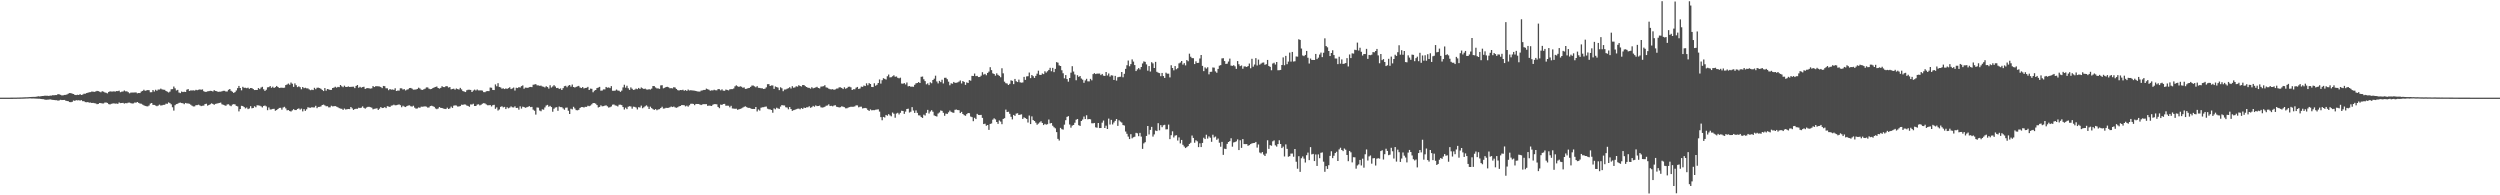 <?xml version="1.0" encoding="UTF-8"?>
<svg xmlns="http://www.w3.org/2000/svg" width="1920" height="150">
  <path d="M0 75.000h1v1.000H0zM1 75.000h1v1.000H1zM2 75.000h1v1.000H2zM3 74.999h1v1.000H3zM4 74.997h1v1.000H4zM5 74.994h1v1.000H5zM6 74.991h1v1.000H6zM7 74.988h1v1.000H7zM8 74.978h1v1.000H8zM9 74.961h1v1.000H9zM10 74.954h1v1.000H10zM11 74.944h1v1.000H11zM12 74.942h1v1.000H12zM13 74.894h1v1.000H13zM14 74.886h1v1.000H14zM15 74.865h1v1.000H15zM16 74.847h1v1.000H16zM17 74.813h1v1.000H17zM18 74.774h1v1.000H18zM19 74.722h1v1.000H19zM20 74.692h1v1.000H20zM21 74.658h1v1.000H21zM22 74.553h1v1.000H22zM23 74.491h1v1.059H23zM24 74.466h1v1.226H24zM25 74.401h1v1.208H25zM26 74.398h1v1.261H26zM27 74.327h1v1.391H27zM28 74.119h1v1.672H28zM29 73.956h1v1.896H29zM30 74.095h1v1.752H30zM31 73.858h1v2.188H31zM32 73.745h1v2.366H32zM33 73.672h1v2.517H33zM34 73.478h1v3.059H34zM35 73.522h1v3.147H35zM36 73.517h1v3.032H36zM37 73.686h1v2.799H37zM38 73.441h1v2.848H38zM39 73.427h1v3.119H39zM40 73.133h1v3.569H40zM41 73.155h1v3.664H41zM42 73.022h1v3.943H42zM43 72.986h1v3.979H43zM44 72.309h1v5.010H44zM45 72.424h1v4.670H45zM46 72.818h1v3.811H46zM47 73.258h1v3.611H47zM48 73.202h1v3.600H48zM49 72.884h1v3.842H49zM50 72.863h1v4.435H50zM51 72.513h1v5.055H51zM52 71.898h1v5.894H52zM53 71.473h1v6.939H53zM54 71.511h1v7.002H54zM55 71.951h1v6.244H55zM56 72.209h1v4.955H56zM57 72.885h1v4.571H57zM58 72.996h1v3.895H58zM59 72.732h1v4.387H59zM60 72.942h1v4.008H60zM61 72.306h1v4.937H61zM62 72.956h1v3.935H62zM63 72.639h1v5.100H63zM64 71.976h1v5.732H64zM65 72.010h1v6.413H65zM66 71.496h1v7.025H66zM67 71.215h1v7.170H67zM68 70.872h1v7.986H68zM69 70.753h1v8.010H69zM70 70.311h1v8.782H70zM71 70.377h1v8.626H71zM72 70.534h1v8.712H72zM73 70.261h1v9.135H73zM74 69.795h1v10.228H74zM75 69.971h1v9.825H75zM76 70.417h1v8.688H76zM77 70.841h1v8.343H77zM78 70.054h1v9.410H78zM79 70.383h1v9.061H79zM80 70.985h1v7.804H80zM81 71.286h1v7.400H81zM82 71.736h1v7.294H82zM83 70.583h1v9.367H83zM84 70.144h1v10.065H84zM85 70.282h1v9.447H85zM86 70.283h1v9.219H86zM87 70.143h1v9.191H87zM88 70.331h1v9.305H88zM89 69.953h1v9.560H89zM90 69.968h1v9.819H90zM91 69.643h1v9.067H91zM92 70.795h1v8.405H92zM93 70.418h1v8.675H93zM94 70.233h1v8.751H94zM95 69.457h1v10.092H95zM96 70.154h1v9.027H96zM97 70.120h1v9.187H97zM98 70.809h1v8.015H98zM99 71.700h1v7.111H99zM100 71.141h1v8.105H100zM101 71.069h1v8.423H101zM102 71.081h1v8.327H102zM103 70.993h1v7.749H103zM104 70.985h1v7.887H104zM105 71.680h1v6.634H105zM106 71.445h1v7.539H106zM107 71.471h1v8.016H107zM108 70.283h1v9.406H108zM109 69.857h1v10.453H109zM110 68.897h1v12.019H110zM111 69.744h1v11.612H111zM112 69.412h1v12.182H112zM113 69.158h1v12.572H113zM114 69.269h1v11.804H114zM115 70.867h1v8.719H115zM116 70.813h1v8.315H116zM117 69.133h1v11.413H117zM118 70.305h1v10.293H118zM119 68.937h1v12.096H119zM120 69.686h1v11.900H120zM121 68.765h1v12.344H121zM122 68.762h1v11.596H122zM123 68.026h1v13.005H123zM124 68.650h1v12.255H124zM125 68.889h1v11.654H125zM126 68.969h1v11.505H126zM127 69.886h1v9.721H127zM128 70.426h1v9.286H128zM129 71.033h1v7.613H129zM130 70.352h1v8.875H130zM131 68.535h1v11.569H131zM132 68.474h1v13.895H132zM133 66.441h1v18.483H133zM134 67.843h1v12.960H134zM135 69.457h1v10.482H135zM136 69.014h1v10.667H136zM137 71.047h1v7.969H137zM138 71.510h1v7.303H138zM139 70.306h1v8.838H139zM140 70.707h1v8.576H140zM141 70.430h1v9.583H141zM142 70.664h1v8.411H142zM143 68.855h1v10.562H143zM144 68.382h1v11.104H144zM145 69.854h1v9.858H145zM146 69.413h1v10.997H146zM147 69.458h1v11.745H147zM148 69.400h1v12.387H148zM149 69.597h1v12.093H149zM150 68.977h1v11.834H150zM151 69.273h1v11.477H151zM152 68.905h1v11.489H152zM153 68.649h1v12.292H153zM154 68.934h1v12.566H154zM155 68.647h1v12.555H155zM156 70.060h1v11.055H156zM157 70.562h1v9.375H157zM158 70.520h1v9.135H158zM159 70.155h1v10.990H159zM160 70.003h1v10.653H160zM161 69.759h1v10.305H161zM162 69.860h1v9.513H162zM163 70.255h1v9.584H163zM164 69.218h1v11.263H164zM165 69.817h1v9.969H165zM166 70.049h1v9.504H166zM167 70.542h1v8.749H167zM168 70.414h1v8.664H168zM169 70.412h1v8.404H169zM170 70.084h1v10.055H170zM171 69.747h1v10.760H171zM172 69.731h1v11.177H172zM173 70.298h1v10.945H173zM174 70.239h1v10.008H174zM175 68.947h1v11.143H175zM176 68.373h1v12.636H176zM177 69.734h1v11.813H177zM178 70.463h1v9.874H178zM179 71.371h1v8.626H179zM180 70.780h1v9.418H180zM181 69.469h1v11.863H181zM182 67.678h1v14.035H182zM183 65.992h1v19.556H183zM184 67.596h1v16.168H184zM185 69.374h1v11.894H185zM186 66.682h1v14.773H186zM187 67.446h1v14.773H187zM188 67.363h1v15.877H188zM189 67.730h1v14.836H189zM190 67.342h1v16.481H190zM191 68.209h1v15.095H191zM192 67.599h1v13.963H192zM193 67.676h1v15.512H193zM194 68.414h1v14.553H194zM195 69.173h1v12.440H195zM196 69.052h1v13.353H196zM197 69.134h1v11.724H197zM198 67.638h1v13.303H198zM199 68.450h1v12.697H199zM200 67.237h1v14.430H200zM201 66.640h1v15.888H201zM202 68.544h1v12.789H202zM203 69.853h1v11.207H203zM204 68.936h1v12.767H204zM205 67.072h1v17.545H205zM206 66.912h1v15.613H206zM207 66.089h1v18.027H207zM208 67.430h1v16.598H208zM209 66.577h1v17.089H209zM210 67.596h1v15.963H210zM211 66.915h1v18.106H211zM212 65.984h1v18.522H212zM213 66.834h1v16.897H213zM214 67.595h1v15.272H214zM215 67.377h1v15.434H215zM216 67.347h1v16.880H216zM217 67.479h1v15.048H217zM218 67.315h1v14.698H218zM219 65.331h1v17.931H219zM220 64.852h1v19.896H220zM221 64.178h1v20.372H221zM222 65.086h1v20.229H222zM223 63.382h1v22.255H223zM224 64.290h1v20.481H224zM225 66.699h1v17.191H225zM226 64.072h1v20.476H226zM227 65.451h1v19.057H227zM228 66.937h1v16.723H228zM229 66.316h1v16.913H229zM230 66.947h1v17.243H230zM231 68.579h1v14.804H231zM232 66.818h1v18.748H232zM233 67.756h1v16.050H233zM234 67.400h1v17.737H234zM235 67.829h1v16.129H235zM236 67.913h1v14.486H236zM237 68.670h1v14.025H237zM238 69.289h1v13.516H238zM239 68.849h1v13.470H239zM240 69.185h1v13.362H240zM241 67.416h1v15.087H241zM242 68.530h1v12.745H242zM243 67.405h1v15.689H243zM244 67.317h1v14.797H244zM245 67.616h1v14.441H245zM246 68.179h1v13.545H246zM247 69.092h1v11.533H247zM248 69.949h1v10.383H248zM249 67.646h1v13.300H249zM250 69.625h1v11.969H250zM251 68.333h1v13.239H251zM252 68.671h1v13.800H252zM253 69.079h1v13.336H253zM254 68.995h1v12.223H254zM255 67.587h1v14.128H255zM256 67.264h1v14.281H256zM257 66.633h1v14.816H257zM258 67.321h1v14.625H258zM259 66.720h1v15.652H259zM260 66.922h1v16.128H260zM261 65.290h1v18.137H261zM262 66.272h1v17.300H262zM263 66.981h1v17.461H263zM264 65.783h1v17.593H264zM265 66.726h1v17.392H265zM266 66.832h1v17.095H266zM267 66.330h1v17.370H267zM268 66.774h1v17.020H268zM269 66.699h1v15.476H269zM270 66.630h1v16.608H270zM271 66.579h1v17.873H271zM272 67.670h1v16.116H272zM273 66.008h1v17.477H273zM274 65.296h1v18.244H274zM275 67.356h1v15.388H275zM276 66.639h1v16.332H276zM277 67.332h1v15.362H277zM278 66.869h1v14.827H278zM279 66.623h1v16.223H279zM280 68.309h1v15.155H280zM281 67.804h1v14.788H281zM282 67.620h1v14.468H282zM283 67.839h1v14.162H283zM284 68.054h1v14.267H284zM285 67.819h1v14.859H285zM286 66.103h1v17.873H286zM287 66.876h1v16.706H287zM288 66.272h1v17.142H288zM289 66.187h1v16.984H289zM290 66.312h1v18.106H290zM291 66.425h1v17.034H291zM292 66.861h1v15.368H292zM293 67.677h1v15.329H293zM294 65.984h1v16.839H294zM295 66.189h1v16.088H295zM296 67.790h1v15.264H296zM297 67.823h1v13.743H297zM298 69.270h1v12.569H298zM299 68.369h1v13.793H299zM300 68.875h1v12.289H300zM301 68.715h1v12.229H301zM302 69.040h1v11.326H302zM303 67.773h1v13.142H303zM304 69.902h1v10.913H304zM305 69.521h1v10.947H305zM306 69.592h1v10.567H306zM307 67.805h1v13.006H307zM308 67.840h1v14.556H308zM309 68.769h1v12.446H309zM310 68.461h1v13.433H310zM311 69.464h1v12.738H311zM312 68.850h1v12.595H312zM313 68.546h1v12.484H313zM314 67.637h1v13.279H314zM315 67.528h1v14.101H315zM316 68.096h1v13.768H316zM317 68.890h1v12.337H317zM318 68.837h1v13.840H318zM319 68.714h1v14.737H319zM320 68.289h1v14.995H320zM321 67.339h1v15.205H321zM322 67.963h1v14.851H322zM323 68.845h1v13.073H323zM324 69.047h1v12.915H324zM325 68.571h1v13.249H325zM326 68.110h1v13.566H326zM327 67.102h1v14.799H327zM328 67.107h1v15.517H328zM329 68.092h1v14.441H329zM330 68.480h1v12.999H330zM331 68.277h1v12.907H331zM332 67.586h1v14.000H332zM333 67.134h1v14.949H333zM334 66.746h1v16.550H334zM335 66.426h1v17.422H335zM336 67.606h1v15.763H336zM337 68.021h1v14.230H337zM338 67.507h1v15.341H338zM339 66.182h1v16.749H339zM340 66.846h1v16.542H340zM341 66.900h1v16.726H341zM342 66.150h1v17.604H342zM343 66.241h1v16.445H343zM344 67.232h1v16.485H344zM345 66.867h1v16.370H345zM346 68.595h1v13.285H346zM347 68.315h1v14.560H347zM348 68.084h1v13.061H348zM349 68.866h1v12.025H349zM350 67.954h1v13.085H350zM351 68.397h1v13.431H351zM352 68.769h1v12.975H352zM353 67.479h1v13.995H353zM354 68.635h1v11.730H354zM355 69.929h1v10.586H355zM356 70.316h1v9.856H356zM357 70.721h1v9.577H357zM358 69.337h1v11.735H358zM359 68.913h1v12.468H359zM360 68.906h1v13.109H360zM361 69.070h1v11.134H361zM362 70.650h1v9.619H362zM363 69.521h1v10.127H363zM364 68.818h1v12.581H364zM365 69.465h1v11.966H365zM366 68.692h1v11.655H366zM367 69.448h1v10.615H367zM368 69.438h1v11.522H368zM369 69.379h1v11.054H369zM370 69.563h1v10.117H370zM371 70.758h1v8.450H371zM372 70.810h1v8.639H372zM373 70.075h1v10.130H373zM374 69.914h1v10.939H374zM375 69.981h1v10.864H375zM376 67.214h1v13.488H376zM377 67.388h1v14.365H377zM378 69.076h1v11.736H378zM379 69.182h1v11.288H379zM380 64.842h1v18.738H380zM381 66.265h1v16.219H381zM382 63.876h1v21.012H382zM383 66.740h1v17.319H383zM384 67.146h1v14.952H384zM385 68.097h1v13.530H385zM386 67.831h1v14.673H386zM387 68.391h1v13.685H387zM388 67.911h1v15.840H388zM389 68.254h1v14.139H389zM390 67.704h1v15.483H390zM391 66.996h1v15.628H391zM392 68.412h1v13.319H392zM393 67.893h1v14.563H393zM394 67.200h1v15.327H394zM395 69.506h1v12.142H395zM396 67.403h1v15.524H396zM397 67.659h1v15.128H397zM398 66.909h1v17.315H398zM399 67.207h1v14.463H399zM400 66.152h1v17.267H400zM401 65.607h1v16.326H401zM402 68.160h1v14.083H402zM403 67.303h1v15.498H403zM404 67.369h1v15.041H404zM405 67.494h1v14.572H405zM406 66.906h1v14.593H406zM407 66.751h1v15.551H407zM408 66.893h1v15.172H408zM409 65.065h1v19.163H409zM410 64.875h1v20.173H410zM411 64.603h1v23.418H411zM412 65.514h1v17.018H412zM413 65.573h1v17.116H413zM414 65.912h1v18.951H414zM415 65.746h1v19.695H415zM416 66.388h1v17.601H416zM417 66.616h1v17.614H417zM418 67.197h1v15.350H418zM419 66.189h1v14.855H419zM420 66.872h1v13.653H420zM421 68.027h1v13.955H421zM422 65.471h1v15.844H422zM423 67.239h1v14.986H423zM424 66.416h1v19.403H424zM425 65.406h1v18.084H425zM426 66.417h1v16.177H426zM427 67.610h1v14.709H427zM428 67.504h1v17.584H428zM429 68.299h1v13.499H429zM430 67.879h1v14.414H430zM431 69.125h1v13.194H431zM432 67.701h1v15.589H432zM433 66.200h1v18.088H433zM434 65.901h1v16.847H434zM435 67.039h1v15.547H435zM436 65.812h1v19.232H436zM437 65.287h1v22.251H437zM438 66.507h1v17.023H438zM439 64.921h1v19.121H439zM440 66.795h1v15.215H440zM441 67.199h1v16.077H441zM442 66.735h1v17.859H442zM443 66.309h1v18.409H443zM444 65.934h1v18.373H444zM445 67.160h1v15.734H445zM446 67.627h1v14.614H446zM447 66.866h1v15.368H447zM448 67.961h1v14.645H448zM449 67.524h1v14.513H449zM450 67.427h1v14.624H450zM451 66.723h1v14.492H451zM452 69.141h1v12.444H452zM453 68.038h1v12.987H453zM454 68.207h1v11.938H454zM455 70.857h1v8.292H455zM456 69.614h1v9.548H456zM457 69.137h1v10.501H457zM458 67.626h1v13.081H458zM459 67.215h1v15.323H459zM460 66.733h1v15.398H460zM461 69.609h1v11.265H461zM462 69.504h1v12.151H462zM463 68.659h1v12.857H463zM464 68.663h1v12.494H464zM465 66.741h1v14.165H465zM466 67.404h1v14.270H466zM467 67.115h1v15.543H467zM468 67.661h1v14.670H468zM469 66.165h1v15.621H469zM470 69.700h1v10.676H470zM471 69.753h1v10.483H471zM472 69.602h1v11.343H472zM473 68.772h1v12.411H473zM474 69.549h1v12.201H474zM475 69.664h1v10.785H475zM476 70.551h1v9.850H476zM477 69.571h1v11.160H477zM478 67.128h1v15.117H478zM479 65.072h1v19.030H479zM480 67.342h1v15.328H480zM481 65.865h1v17.924H481zM482 67.767h1v14.213H482zM483 69.043h1v12.497H483zM484 67.135h1v14.652H484zM485 68.163h1v15.291H485zM486 69.072h1v12.855H486zM487 68.804h1v13.274H487zM488 68.040h1v14.555H488zM489 68.511h1v15.543H489zM490 67.553h1v14.769H490zM491 68.299h1v14.268H491zM492 67.173h1v13.946H492zM493 67.769h1v15.391H493zM494 68.375h1v14.052H494zM495 68.039h1v13.558H495zM496 68.713h1v12.206H496zM497 68.834h1v13.046H497zM498 68.491h1v15.234H498zM499 68.778h1v13.144H499zM500 68.065h1v14.976H500zM501 66.044h1v17.817H501zM502 66.173h1v18.232H502zM503 67.178h1v16.586H503zM504 67.883h1v16.793H504zM505 67.901h1v16.168H505zM506 68.251h1v15.601H506zM507 65.564h1v17.372H507zM508 65.456h1v16.508H508zM509 67.862h1v15.526H509zM510 67.427h1v15.888H510zM511 66.809h1v15.978H511zM512 66.638h1v16.246H512zM513 67.036h1v15.742H513zM514 67.778h1v14.611H514zM515 67.690h1v14.123H515zM516 67.886h1v14.347H516zM517 66.922h1v14.888H517zM518 67.213h1v15.284H518zM519 68.306h1v14.498H519zM520 69.239h1v13.122H520zM521 69.515h1v12.200H521zM522 69.137h1v12.246H522zM523 69.219h1v11.514H523zM524 68.902h1v11.769H524zM525 69.661h1v11.190H525zM526 69.147h1v12.570H526zM527 69.823h1v11.311H527zM528 68.777h1v13.119H528zM529 69.491h1v11.335H529zM530 69.249h1v10.480H530zM531 69.404h1v10.195H531zM532 69.540h1v10.257H532zM533 69.636h1v11.180H533zM534 69.880h1v9.941H534zM535 70.217h1v9.653H535zM536 70.282h1v9.574H536zM537 70.363h1v9.923H537zM538 69.598h1v11.069H538zM539 69.446h1v10.723H539zM540 69.093h1v10.866H540zM541 69.053h1v10.948H541zM542 68.052h1v11.933H542zM543 68.484h1v12.812H543zM544 68.904h1v12.215H544zM545 69.686h1v11.492H545zM546 69.364h1v12.031H546zM547 69.435h1v10.976H547zM548 68.900h1v11.074H548zM549 69.333h1v10.617H549zM550 69.371h1v10.775H550zM551 68.400h1v13.748H551zM552 68.506h1v14.574H552zM553 69.382h1v10.971H553zM554 68.612h1v11.967H554zM555 69.609h1v10.255H555zM556 69.714h1v10.063H556zM557 68.779h1v12.440H557zM558 69.056h1v12.074H558zM559 69.421h1v11.773H559zM560 68.627h1v13.785H560zM561 68.429h1v12.805H561zM562 68.432h1v14.850H562zM563 67.953h1v15.468H563zM564 66.286h1v17.261H564zM565 65.540h1v17.900H565zM566 66.275h1v18.064H566zM567 66.743h1v17.225H567zM568 66.265h1v17.371H568zM569 66.619h1v16.615H569zM570 67.366h1v15.283H570zM571 67.101h1v14.914H571zM572 68.300h1v13.377H572zM573 68.129h1v14.128H573zM574 67.704h1v15.135H574zM575 67.552h1v15.293H575zM576 66.721h1v16.477H576zM577 65.694h1v18.010H577zM578 65.675h1v18.003H578zM579 66.324h1v17.412H579zM580 67.002h1v15.150H580zM581 66.141h1v19.460H581zM582 67.427h1v16.622H582zM583 67.551h1v17.375H583zM584 67.811h1v14.950H584zM585 67.847h1v14.524H585zM586 68.332h1v14.002H586zM587 68.108h1v13.867H587zM588 67.052h1v14.755H588zM589 64.674h1v18.779H589zM590 64.614h1v19.313H590zM591 66.027h1v17.985H591zM592 65.598h1v18.890H592zM593 65.612h1v20.954H593zM594 68.256h1v14.970H594zM595 66.389h1v17.578H595zM596 66.884h1v15.830H596zM597 67.300h1v15.984H597zM598 69.227h1v14.383H598zM599 67.034h1v14.823H599zM600 67.770h1v12.911H600zM601 70.052h1v10.870H601zM602 68.776h1v12.243H602zM603 68.729h1v13.676H603zM604 68.159h1v14.402H604zM605 67.736h1v16.223H605zM606 66.977h1v15.183H606zM607 67.978h1v15.749H607zM608 66.181h1v18.954H608zM609 67.380h1v17.233H609zM610 67.105h1v17.236H610zM611 66.244h1v17.613H611zM612 66.536h1v16.984H612zM613 65.414h1v17.996H613zM614 66.073h1v17.879H614zM615 66.451h1v16.548H615zM616 65.257h1v18.402H616zM617 65.343h1v17.310H617zM618 66.201h1v16.724H618zM619 66.833h1v15.599H619zM620 67.402h1v14.978H620zM621 67.459h1v14.168H621zM622 68.114h1v14.699H622zM623 66.984h1v15.366H623zM624 67.861h1v13.448H624zM625 67.490h1v14.505H625zM626 67.102h1v13.853H626zM627 66.646h1v14.878H627zM628 67.567h1v13.819H628zM629 67.867h1v13.244H629zM630 66.526h1v15.907H630zM631 66.404h1v16.249H631zM632 66.203h1v16.215H632zM633 65.437h1v16.611H633zM634 67.103h1v14.118H634zM635 67.360h1v13.627H635zM636 68.105h1v12.004H636zM637 68.520h1v12.919H637zM638 68.674h1v12.589H638zM639 68.474h1v13.200H639zM640 68.975h1v12.078H640zM641 68.683h1v12.112H641zM642 68.042h1v13.950H642zM643 67.933h1v14.286H643zM644 67.062h1v15.458H644zM645 67.062h1v15.281H645zM646 67.575h1v14.029H646zM647 68.391h1v13.587H647zM648 67.039h1v15.298H648zM649 68.134h1v15.077H649zM650 67.618h1v15.535H650zM651 66.651h1v15.917H651zM652 66.538h1v15.718H652zM653 67.070h1v14.919H653zM654 69.135h1v12.872H654zM655 68.486h1v13.499H655zM656 68.538h1v13.192H656zM657 67.339h1v13.579H657zM658 66.744h1v14.223H658zM659 68.319h1v14.087H659zM660 67.923h1v14.027H660zM661 66.528h1v15.415H661zM662 66.736h1v16.548H662zM663 65.688h1v17.338H663zM664 66.101h1v16.808H664zM665 63.999h1v19.194H665zM666 65.491h1v18.959H666zM667 63.849h1v21.340H667zM668 64.498h1v19.534H668zM669 66.745h1v17.976H669zM670 66.855h1v17.719H670zM671 63.925h1v20.728H671zM672 65.832h1v18.424H672zM673 65.102h1v19.033H673zM674 63.765h1v20.197H674zM675 61.042h1v24.653H675zM676 64.219h1v25.753H676zM677 61.570h1v30.808H677zM678 60.071h1v29.751H678zM679 60.583h1v29.702H679zM680 61.064h1v27.210H680zM681 58.584h1v30.287H681zM682 57.238h1v30.420H682zM683 59.454h1v29.156H683zM684 59.287h1v30.063H684zM685 58.555h1v27.871H685zM686 57.794h1v29.547H686zM687 58.948h1v31.459H687zM688 58.701h1v28.484H688zM689 59.753h1v26.860H689zM690 60.164h1v27.733H690zM691 59.658h1v26.972H691zM692 64.173h1v20.849H692zM693 64.301h1v20.958H693zM694 63.804h1v23.667H694zM695 64.863h1v20.854H695zM696 63.355h1v20.366H696zM697 66.282h1v17.173H697zM698 66.029h1v20.393H698zM699 66.621h1v19.171H699zM700 66.532h1v15.744H700zM701 66.656h1v18.232H701zM702 65.132h1v21.617H702zM703 63.977h1v20.802H703zM704 63.727h1v22.938H704zM705 63.035h1v25.515H705zM706 63.754h1v24.945H706zM707 58.995h1v30.903H707zM708 58.803h1v31.789H708zM709 60.861h1v27.193H709zM710 62.301h1v26.422H710zM711 64.769h1v21.894H711zM712 63.978h1v20.381H712zM713 65.359h1v21.823H713zM714 63.234h1v22.415H714zM715 63.971h1v20.654H715zM716 61.430h1v24.387H716zM717 60.396h1v28.293H717zM718 58.089h1v31.051H718zM719 62.551h1v26.937H719zM720 64.073h1v23.122H720zM721 62.095h1v24.280H721zM722 63.055h1v21.766H722zM723 61.224h1v23.918H723zM724 64.087h1v22.529H724zM725 59.767h1v29.183H725zM726 59.709h1v27.550H726zM727 60.849h1v26.657H727zM728 62.698h1v23.550H728zM729 65.468h1v19.448H729zM730 64.010h1v21.884H730zM731 64.318h1v22.091H731zM732 62.919h1v23.700H732zM733 63.633h1v20.690H733zM734 63.553h1v20.571H734zM735 63.270h1v21.262H735zM736 62.663h1v21.965H736zM737 61.785h1v25.062H737zM738 64.077h1v21.842H738zM739 62.267h1v25.298H739zM740 62.928h1v25.534H740zM741 65.194h1v23.749H741zM742 63.285h1v24.359H742zM743 63.754h1v23.025H743zM744 61.533h1v25.419H744zM745 61.944h1v27.532H745zM746 58.262h1v31.675H746zM747 58.369h1v34.733H747zM748 56.485h1v33.975H748zM749 58.445h1v33.012H749zM750 58.270h1v29.176H750zM751 59.190h1v29.099H751zM752 59.066h1v29.299H752zM753 58.094h1v30.141H753zM754 55.473h1v35.042H754zM755 57.287h1v38.009H755zM756 56.735h1v38.264H756zM757 57.794h1v38.752H757zM758 56.000h1v40.025H758zM759 54.992h1v44.737H759zM760 51.632h1v43.526H760zM761 53.861h1v40.965H761zM762 56.344h1v35.585H762zM763 56.819h1v34.071H763zM764 58.119h1v33.584H764zM765 56.309h1v37.364H765zM766 57.488h1v37.644H766zM767 58.250h1v34.250H767zM768 59.345h1v34.065H768zM769 52.424h1v42.967H769zM770 56.325h1v34.997H770zM771 62.727h1v28.041H771zM772 63.895h1v20.261H772zM773 64.148h1v21.879H773zM774 65.292h1v20.499H774zM775 64.380h1v23.040H775zM776 61.704h1v28.022H776zM777 62.123h1v29.582H777zM778 64.637h1v23.623H778zM779 60.606h1v28.360H779zM780 62.411h1v24.837H780zM781 63.050h1v23.922H781zM782 61.158h1v27.163H782zM783 63.212h1v24.859H783zM784 63.488h1v24.321H784zM785 63.351h1v27.965H785zM786 59.017h1v31.142H786zM787 61.324h1v29.404H787zM788 58.694h1v32.645H788zM789 58.543h1v35.549H789zM790 55.705h1v33.024H790zM791 60.004h1v35.286H791zM792 57.598h1v31.785H792zM793 58.510h1v33.687H793zM794 59.841h1v33.089H794zM795 58.265h1v35.945H795zM796 56.585h1v39.201H796zM797 54.267h1v40.656H797zM798 57.427h1v36.594H798zM799 57.581h1v35.571H799zM800 56.404h1v38.035H800zM801 56.909h1v39.126H801zM802 54.731h1v40.406H802zM803 55.746h1v39.982H803zM804 54.721h1v40.675H804zM805 53.726h1v38.068H805zM806 52.087h1v42.725H806zM807 54.757h1v39.694H807zM808 52.141h1v44.426H808zM809 55.391h1v42.328H809zM810 52.875h1v45.677H810zM811 47.739h1v53.743H811zM812 48.138h1v58.498H812zM813 50.237h1v57.680H813zM814 50.674h1v47.521H814zM815 53.978h1v45.272H815zM816 56.277h1v43.245H816zM817 60.141h1v35.609H817zM818 57.648h1v34.653H818zM819 60.736h1v29.022H819zM820 62.715h1v26.465H820zM821 59.918h1v35.710H821zM822 55.811h1v42.234H822zM823 50.859h1v45.601H823zM824 54.942h1v41.034H824zM825 57.175h1v37.095H825zM826 61.635h1v30.314H826zM827 57.750h1v33.657H827zM828 59.058h1v37.100H828zM829 58.361h1v38.336H829zM830 60.309h1v32.605H830zM831 61.178h1v30.629H831zM832 63.591h1v25.925H832zM833 61.748h1v29.674H833zM834 60.536h1v28.000H834zM835 62.446h1v29.179H835zM836 62.496h1v28.904H836zM837 60.580h1v31.044H837zM838 61.720h1v32.954H838zM839 56.957h1v37.738H839zM840 56.186h1v38.230H840zM841 56.883h1v40.899H841zM842 56.511h1v41.605H842zM843 56.548h1v37.940H843zM844 56.459h1v41.900H844zM845 57.696h1v40.630H845zM846 56.780h1v37.449H846zM847 58.112h1v34.437H847zM848 58.336h1v39.982H848zM849 55.305h1v41.188H849zM850 57.967h1v41.130H850zM851 56.408h1v34.657H851zM852 58.825h1v36.812H852zM853 57.818h1v34.240H853zM854 58.030h1v37.585H854zM855 61.375h1v32.751H855zM856 58.261h1v34.568H856zM857 61.914h1v29.481H857zM858 59.347h1v37.340H858zM859 59.045h1v33.351H859zM860 58.926h1v34.485H860zM861 55.289h1v38.791H861zM862 59.327h1v36.708H862zM863 56.681h1v39.742H863zM864 52.868h1v48.143H864zM865 50.124h1v52.646H865zM866 46.477h1v58.412H866zM867 50.910h1v55.874H867zM868 49.242h1v53.812H868zM869 45.632h1v60.615H869zM870 47.297h1v58.129H870zM871 49.947h1v55.045H871zM872 54.583h1v47.434H872zM873 53.286h1v49.127H873zM874 52.256h1v52.358H874zM875 53.372h1v48.654H875zM876 51.462h1v53.458H876zM877 48.740h1v65.569H877zM878 47.169h1v62.945H878zM879 47.512h1v61.698H879zM880 49.451h1v54.953H880zM881 54.270h1v42.521H881zM882 50.748h1v52.519H882zM883 54.926h1v44.820H883zM884 47.745h1v49.681H884zM885 48.704h1v56.186H885zM886 52.218h1v51.003H886zM887 47.530h1v52.727H887zM888 55.164h1v45.488H888zM889 55.784h1v38.811H889zM890 56.164h1v43.952H890zM891 58.537h1v37.560H891zM892 55.994h1v41.679H892zM893 58.394h1v37.797H893zM894 59.846h1v35.975H894zM895 55.824h1v43.550H895zM896 56.565h1v42.723H896zM897 56.571h1v39.122H897zM898 59.433h1v47.416H898zM899 50.103h1v53.750H899zM900 52.226h1v48.623H900zM901 53.991h1v51.571H901zM902 50.729h1v53.395H902zM903 53.217h1v50.617H903zM904 52.399h1v55.529H904zM905 48.695h1v56.844H905zM906 48.012h1v62.128H906zM907 46.854h1v60.638H907zM908 49.621h1v61.565H908zM909 48.476h1v64.081H909zM910 50.248h1v63.447H910zM911 46.119h1v66.859H911zM912 47.043h1v65.158H912zM913 41.196h1v69.350H913zM914 43.586h1v66.054H914zM915 44.656h1v59.430H915zM916 44.698h1v61.216H916zM917 49.194h1v60.426H917zM918 47.123h1v60.623H918zM919 48.378h1v60.152H919zM920 48.209h1v64.766H920zM921 44.911h1v65.160H921zM922 42.251h1v70.672H922zM923 50.589h1v59.167H923zM924 54.625h1v51.164H924zM925 51.752h1v55.042H925zM926 52.701h1v50.770H926zM927 51.680h1v54.789H927zM928 57.110h1v47.634H928zM929 55.176h1v50.601H929zM930 55.081h1v53.801H930zM931 51.813h1v51.663H931zM932 51.972h1v53.616H932zM933 54.832h1v50.021H933zM934 55.881h1v51.511H934zM935 52.935h1v53.433H935zM936 50.455h1v59.174H936zM937 50.015h1v62.696H937zM938 44.830h1v64.108H938zM939 44.702h1v74.259H939zM940 46.881h1v67.291H940zM941 49.077h1v65.384H941zM942 48.892h1v61.591H942zM943 47.256h1v61.806H943zM944 44.990h1v63.397H944zM945 50.359h1v55.841H945zM946 50.574h1v62.044H946zM947 50.093h1v59.324H947zM948 50.949h1v58.183H948zM949 52.873h1v55.671H949zM950 46.878h1v60.184H950zM951 49.357h1v65.889H951zM952 50.776h1v56.971H952zM953 50.263h1v63.290H953zM954 52.781h1v54.037H954zM955 51.007h1v59.642H955zM956 51.026h1v59.649H956zM957 51.474h1v59.174H957zM958 50.748h1v61.218H958zM959 48.819h1v62.658H959zM960 52.423h1v58.246H960zM961 45.142h1v64.978H961zM962 51.214h1v58.647H962zM963 49.580h1v60.185H963zM964 44.645h1v64.335H964zM965 50.276h1v63.079H965zM966 45.768h1v65.188H966zM967 49.651h1v67.485H967zM968 48.871h1v68.938H968zM969 48.148h1v68.652H969zM970 47.964h1v70.776H970zM971 49.788h1v70.027H971zM972 49.284h1v68.615H972zM973 46.039h1v61.665H973zM974 50.627h1v63.722H974zM975 51.376h1v60.078H975zM976 53.940h1v57.965H976zM977 48.817h1v59.752H977zM978 48.199h1v59.648H978zM979 49.559h1v62.054H979zM980 47.595h1v64.998H980zM981 53.978h1v56.664H981zM982 53.935h1v53.804H982zM983 53.728h1v56.873H983zM984 49.943h1v63.769H984zM985 44.089h1v68.516H985zM986 50.109h1v70.047H986zM987 42.926h1v67.977H987zM988 49.282h1v65.047H988zM989 47.306h1v73.077H989zM990 40.375h1v79.513H990zM991 47.313h1v70.629H991zM992 39.894h1v78.042H992zM993 47.276h1v73.086H993zM994 47.040h1v67.396H994zM995 43.371h1v80.833H995zM996 43.506h1v86.085H996zM997 30.170h1v89.790H997zM998 30.680h1v101.333H998zM999 37.265h1v84.269H999zM1000 42.589h1v77.582H1000zM1001 43.117h1v78.715H1001zM1002 42.164h1v82.655H1002zM1003 39.107h1v80.104H1003zM1004 44.356h1v72.822H1004zM1005 48.789h1v74.186H1005zM1006 44.968h1v68.050H1006zM1007 46.025h1v72.550H1007zM1008 46.030h1v72.163H1008zM1009 46.063h1v77.622H1009zM1010 41.432h1v77.186H1010zM1011 45.439h1v82.013H1011zM1012 44.291h1v74.266H1012zM1013 41.897h1v79.605H1013zM1014 40.375h1v76.996H1014zM1015 43.873h1v73.174H1015zM1016 40.516h1v83.624H1016zM1017 29.453h1v102.480H1017zM1018 35.386h1v92.228H1018zM1019 36.356h1v93.406H1019zM1020 39.146h1v87.711H1020zM1021 43.041h1v76.645H1021zM1022 40.704h1v75.476H1022zM1023 38.582h1v82.886H1023zM1024 42.288h1v77.291H1024zM1025 44.901h1v72.640H1025zM1026 44.971h1v71.549H1026zM1027 49.229h1v74.400H1027zM1028 43.593h1v71.128H1028zM1029 48.915h1v64.537H1029zM1030 45.614h1v69.599H1030zM1031 49.088h1v66.983H1031zM1032 48.856h1v65.196H1032zM1033 48.414h1v66.575H1033zM1034 44.622h1v74.422H1034zM1035 51.057h1v72.749H1035zM1036 41.843h1v74.065H1036zM1037 44.610h1v72.404H1037zM1038 40.980h1v83.728H1038zM1039 41.148h1v79.577H1039zM1040 38.190h1v82.623H1040zM1041 38.500h1v91.044H1041zM1042 32.717h1v94.370H1042zM1043 38.807h1v87.441H1043zM1044 36.635h1v86.215H1044zM1045 39.794h1v87.299H1045zM1046 42.649h1v79.228H1046zM1047 41.452h1v87.297H1047zM1048 41.543h1v76.910H1048zM1049 37.553h1v77.211H1049zM1050 45.185h1v78.085H1050zM1051 42.167h1v77.971H1051zM1052 42.412h1v76.995H1052zM1053 41.980h1v83.741H1053zM1054 40.005h1v81.589H1054zM1055 40.184h1v81.204H1055zM1056 39.186h1v87.955H1056zM1057 37.563h1v84.318H1057zM1058 42.563h1v78.947H1058zM1059 48.586h1v73.261H1059zM1060 41.468h1v74.551H1060zM1061 46.205h1v69.206H1061zM1062 45.353h1v77.164H1062zM1063 47.622h1v70.818H1063zM1064 50.730h1v63.508H1064zM1065 50.102h1v65.817H1065zM1066 45.179h1v73.995H1066zM1067 50.537h1v68.230H1067zM1068 43.492h1v70.030H1068zM1069 48.704h1v67.479H1069zM1070 45.325h1v76.436H1070zM1071 42.022h1v70.929H1071zM1072 42.981h1v81.130H1072zM1073 40.090h1v74.873H1073zM1074 34.744h1v82.139H1074zM1075 41.988h1v82.354H1075zM1076 38.567h1v83.183H1076zM1077 42.060h1v75.029H1077zM1078 39.189h1v80.354H1078zM1079 47.650h1v73.340H1079zM1080 47.863h1v76.877H1080zM1081 42.508h1v74.697H1081zM1082 44.232h1v70.900H1082zM1083 45.949h1v70.769H1083zM1084 41.913h1v77.507H1084zM1085 42.160h1v80.089H1085zM1086 47.024h1v76.231H1086zM1087 44.631h1v77.872H1087zM1088 43.507h1v85.077H1088zM1089 47.006h1v70.524H1089zM1090 40.528h1v74.671H1090zM1091 48.239h1v68.826H1091zM1092 42.609h1v64.707H1092zM1093 46.599h1v76.022H1093zM1094 42.464h1v76.080H1094zM1095 46.632h1v67.447H1095zM1096 41.640h1v81.284H1096zM1097 45.318h1v78.801H1097zM1098 40.897h1v74.306H1098zM1099 47.579h1v70.016H1099zM1100 43.209h1v79.782H1100zM1101 42.790h1v75.207H1101zM1102 34.589h1v88.900H1102zM1103 40.208h1v86.507H1103zM1104 39.891h1v86.018H1104zM1105 37.316h1v85.336H1105zM1106 42.905h1v78.431H1106zM1107 47.248h1v74.786H1107zM1108 45.347h1v74.883H1108zM1109 35.681h1v82.638H1109zM1110 42.285h1v77.304H1110zM1111 41.701h1v77.609H1111zM1112 42.545h1v81.655H1112zM1113 45.107h1v67.891H1113zM1114 47.454h1v68.782H1114zM1115 48.193h1v72.041H1115zM1116 48.171h1v68.124H1116zM1117 49.205h1v69.207H1117zM1118 43.678h1v71.112H1118zM1119 44.836h1v67.192H1119zM1120 48.492h1v72.589H1120zM1121 40.854h1v74.769H1121zM1122 38.783h1v74.882H1122zM1123 41.842h1v75.177H1123zM1124 40.461h1v80.052H1124zM1125 39.094h1v78.732H1125zM1126 42.940h1v76.917H1126zM1127 42.971h1v82.943H1127zM1128 41.851h1v86.365H1128zM1129 39.555h1v88.714H1129zM1130 29.196h1v91.642H1130zM1131 42.266h1v85.874H1131zM1132 42.509h1v75.534H1132zM1133 36.684h1v79.688H1133zM1134 43.161h1v77.537H1134zM1135 43.767h1v73.121H1135zM1136 39.893h1v81.814H1136zM1137 46.249h1v79.001H1137zM1138 37.374h1v88.807H1138zM1139 42.075h1v80.668H1139zM1140 39.438h1v80.482H1140zM1141 42.566h1v78.562H1141zM1142 46.283h1v83.031H1142zM1143 42.764h1v73.610H1143zM1144 40.542h1v79.758H1144zM1145 38.390h1v81.489H1145zM1146 42.383h1v80.977H1146zM1147 40.756h1v81.084H1147zM1148 41.525h1v87.007H1148zM1149 42.930h1v76.926H1149zM1150 41.789h1v81.479H1150zM1151 41.865h1v87.811H1151zM1152 43.560h1v75.788H1152zM1153 41.331h1v76.591H1153zM1154 45.334h1v72.748H1154zM1155 48.438h1v64.045H1155zM1156 17.006h1v117.961H1156zM1157 38.398h1v89.483H1157zM1158 47.240h1v75.480H1158zM1159 41.867h1v75.366H1159zM1160 44.042h1v77.005H1160zM1161 41.836h1v80.651H1161zM1162 39.894h1v81.895H1162zM1163 41.863h1v85.237H1163zM1164 39.045h1v84.380H1164zM1165 42.755h1v80.511H1165zM1166 47.828h1v70.943H1166zM1167 40.402h1v78.600H1167zM1168 14.781h1v104.526H1168zM1169 32.349h1v97.888H1169zM1170 36.268h1v84.933H1170zM1171 36.672h1v93.341H1171zM1172 38.182h1v90.668H1172zM1173 35.288h1v81.492H1173zM1174 44.426h1v77.107H1174zM1175 35.495h1v77.046H1175zM1176 45.466h1v69.447H1176zM1177 49.099h1v74.204H1177zM1178 45.987h1v72.449H1178zM1179 44.509h1v70.694H1179zM1180 45.732h1v79.080H1180zM1181 18.136h1v113.284H1181zM1182 44.830h1v84.562H1182zM1183 38.907h1v80.310H1183zM1184 35.208h1v82.186H1184zM1185 39.038h1v78.079H1185zM1186 37.593h1v77.959H1186zM1187 47.335h1v76.037H1187zM1188 45.305h1v79.457H1188zM1189 36.930h1v79.289H1189zM1190 44.110h1v75.129H1190zM1191 46.355h1v74.844H1191zM1192 37.953h1v77.480H1192zM1193 45.963h1v84.423H1193zM1194 42.134h1v76.408H1194zM1195 42.619h1v82.876H1195zM1196 41.318h1v82.039H1196zM1197 36.918h1v85.729H1197zM1198 44.175h1v80.039H1198zM1199 42.990h1v81.488H1199zM1200 39.050h1v91.044H1200zM1201 39.569h1v80.985H1201zM1202 35.343h1v82.508H1202zM1203 42.523h1v76.841H1203zM1204 37.658h1v77.238H1204zM1205 43.422h1v77.772H1205zM1206 41.961h1v85.064H1206zM1207 42.850h1v74.117H1207zM1208 40.941h1v73.855H1208zM1209 46.283h1v74.116H1209zM1210 44.541h1v78.411H1210zM1211 39.627h1v84.174H1211zM1212 42.469h1v81.100H1212zM1213 43.686h1v78.854H1213zM1214 34.091h1v84.109H1214zM1215 41.234h1v78.042H1215zM1216 43.373h1v75.863H1216zM1217 30.446h1v89.365H1217zM1218 42.645h1v77.208H1218zM1219 40.269h1v80.186H1219zM1220 45.906h1v74.873H1220zM1221 40.637h1v74.863H1221zM1222 37.117h1v83.257H1222zM1223 44.077h1v82.266H1223zM1224 32.156h1v91.351H1224zM1225 42.832h1v86.904H1225zM1226 44.259h1v85.538H1226zM1227 32.988h1v90.921H1227zM1228 37.823h1v93.649H1228zM1229 28.493h1v95.330H1229zM1230 37.848h1v92.839H1230zM1231 34.595h1v84.909H1231zM1232 37.754h1v88.370H1232zM1233 40.822h1v76.802H1233zM1234 41.262h1v71.471H1234zM1235 38.755h1v86.413H1235zM1236 42.318h1v78.575H1236zM1237 25.099h1v99.013H1237zM1238 31.966h1v91.287H1238zM1239 32.005h1v95.434H1239zM1240 38.063h1v84.650H1240zM1241 41.055h1v78.751H1241zM1242 34.397h1v90.224H1242zM1243 33.059h1v92.161H1243zM1244 36.464h1v89.311H1244zM1245 43.510h1v80.341H1245zM1246 39.517h1v76.502H1246zM1247 37.966h1v81.990H1247zM1248 37.820h1v88.042H1248zM1249 38.317h1v86.049H1249zM1250 39.486h1v78.940H1250zM1251 39.225h1v85.086H1251zM1252 38.960h1v85.447H1252zM1253 35.604h1v85.766H1253zM1254 41.154h1v81.923H1254zM1255 42.342h1v80.444H1255zM1256 43.529h1v71.194H1256zM1257 34.461h1v85.012H1257zM1258 43.396h1v79.326H1258zM1259 42.612h1v74.946H1259zM1260 30.732h1v87.885H1260zM1261 45.931h1v76.237H1261zM1262 36.580h1v85.706H1262zM1263 37.472h1v84.779H1263zM1264 42.281h1v78.160H1264zM1265 39.269h1v84.518H1265zM1266 16.616h1v131.989H1266zM1267 21.390h1v107.795H1267zM1268 34.996h1v95.009H1268zM1269 24.055h1v114.261H1269zM1270 29.343h1v97.085H1270zM1271 37.181h1v84.098H1271zM1272 40.483h1v91.322H1272zM1273 28.976h1v100.173H1273zM1274 27.283h1v103.680H1274zM1275 27.380h1v106.122H1275zM1276 0.933h1v122.487H1276zM1277 28.336h1v95.713H1277zM1278 28.772h1v98.540H1278zM1279 28.462h1v99.062H1279zM1280 32.942h1v101.764H1280zM1281 23.120h1v104.340H1281zM1282 26.770h1v97.373H1282zM1283 25.982h1v107.720H1283zM1284 27.647h1v99.166H1284zM1285 21.959h1v120.887H1285zM1286 1.181h1v128.422H1286zM1287 27.147h1v121.269H1287zM1288 25.037h1v101.606H1288zM1289 29.398h1v96.934H1289zM1290 14.915h1v114.663H1290zM1291 20.937h1v100.466H1291zM1292 41.524h1v87.011H1292zM1293 37.106h1v82.822H1293zM1294 37.005h1v84.362H1294zM1295 41.533h1v90.709H1295zM1296 45.596h1v71.238H1296zM1297 0.967h1v140.507H1297zM1298 4.246h1v138.600H1298zM1299 24.525h1v114.780H1299zM1300 30.755h1v97.342H1300zM1301 36.901h1v97.484H1301zM1302 36.695h1v82.361H1302zM1303 24.187h1v103.100H1303zM1304 40.393h1v65.868H1304zM1305 56.462h1v43.570H1305zM1306 47.260h1v47.672H1306zM1307 50.510h1v51.563H1307zM1308 45.682h1v62.575H1308zM1309 49.355h1v57.365H1309zM1310 52.524h1v47.880H1310zM1311 52.014h1v51.301H1311zM1312 52.363h1v49.383H1312zM1313 52.652h1v47.763H1313zM1314 53.821h1v48.023H1314zM1315 52.254h1v49.598H1315zM1316 52.254h1v50.456H1316zM1317 52.033h1v51.309H1317zM1318 53.021h1v50.942H1318zM1319 53.098h1v49.697H1319zM1320 53.604h1v49.993H1320zM1321 52.861h1v50.327H1321zM1322 54.064h1v49.317H1322zM1323 52.574h1v51.468H1323zM1324 54.206h1v50.172H1324zM1325 54.167h1v48.837H1325zM1326 53.353h1v50.113H1326zM1327 54.247h1v48.901H1327zM1328 53.667h1v50.069H1328zM1329 53.947h1v49.775H1329zM1330 53.454h1v50.222H1330zM1331 53.219h1v49.656H1331zM1332 54.391h1v49.083H1332zM1333 53.275h1v50.277H1333zM1334 53.436h1v49.871H1334zM1335 54.148h1v49.422H1335zM1336 53.247h1v49.631H1336zM1337 53.210h1v50.941H1337zM1338 53.441h1v50.913H1338zM1339 52.225h1v51.386H1339zM1340 53.373h1v50.863H1340zM1341 52.774h1v51.252H1341zM1342 52.945h1v49.898H1342zM1343 52.432h1v51.013H1343zM1344 52.874h1v50.499H1344zM1345 53.238h1v49.759H1345zM1346 53.177h1v50.471H1346zM1347 52.618h1v49.336H1347zM1348 53.899h1v48.684H1348zM1349 52.202h1v49.789H1349zM1350 52.557h1v50.041H1350zM1351 52.996h1v49.435H1351zM1352 52.598h1v50.106H1352zM1353 52.326h1v49.068H1353zM1354 53.183h1v48.576H1354zM1355 53.446h1v47.596H1355zM1356 52.891h1v48.857H1356zM1357 53.715h1v47.047H1357zM1358 54.829h1v46.371H1358zM1359 54.917h1v46.781H1359zM1360 54.369h1v45.238H1360zM1361 55.260h1v44.945H1361zM1362 55.432h1v44.686H1362zM1363 55.316h1v45.272H1363zM1364 55.902h1v43.898H1364zM1365 55.305h1v45.776H1365zM1366 56.269h1v43.906H1366zM1367 56.776h1v43.204H1367zM1368 57.222h1v42.756H1368zM1369 58.951h1v41.700H1369zM1370 58.885h1v40.605H1370zM1371 60.504h1v38.555H1371zM1372 60.070h1v39.620H1372zM1373 58.973h1v41.245H1373zM1374 59.608h1v39.113H1374zM1375 58.426h1v40.161H1375zM1376 58.973h1v40.264H1376zM1377 58.422h1v38.445H1377zM1378 59.192h1v37.506H1378zM1379 58.535h1v39.171H1379zM1380 58.544h1v39.233H1380zM1381 56.379h1v41.636H1381zM1382 54.618h1v45.085H1382zM1383 55.007h1v44.983H1383zM1384 55.594h1v43.550H1384zM1385 53.970h1v44.575H1385zM1386 54.329h1v44.877H1386zM1387 53.569h1v44.365H1387zM1388 53.487h1v45.106H1388zM1389 52.869h1v45.990H1389zM1390 51.728h1v46.931H1390zM1391 52.712h1v45.367H1391zM1392 52.266h1v44.733H1392zM1393 52.613h1v44.852H1393zM1394 53.163h1v42.847H1394zM1395 52.065h1v45.231H1395zM1396 52.838h1v43.994H1396zM1397 53.351h1v43.344H1397zM1398 52.965h1v43.004H1398zM1399 53.667h1v43.824H1399zM1400 53.492h1v45.037H1400zM1401 52.317h1v45.670H1401zM1402 51.546h1v48.738H1402zM1403 50.671h1v49.510H1403zM1404 51.880h1v49.597H1404zM1405 51.351h1v50.113H1405zM1406 51.140h1v50.650H1406zM1407 50.058h1v52.301H1407zM1408 50.549h1v51.311H1408zM1409 50.004h1v52.524H1409zM1410 50.240h1v52.773H1410zM1411 51.950h1v51.974H1411zM1412 51.762h1v51.828H1412zM1413 52.703h1v49.709H1413zM1414 52.913h1v50.186H1414zM1415 52.525h1v51.982H1415zM1416 51.393h1v51.898H1416zM1417 51.805h1v53.705H1417zM1418 50.134h1v55.029H1418zM1419 50.864h1v54.979H1419zM1420 51.926h1v54.095H1420zM1421 51.451h1v55.025H1421zM1422 51.574h1v53.950H1422zM1423 51.290h1v53.449H1423zM1424 52.171h1v54.955H1424zM1425 51.134h1v53.704H1425zM1426 50.200h1v54.960H1426zM1427 50.586h1v54.557H1427zM1428 49.682h1v55.274H1428zM1429 50.022h1v56.214H1429zM1430 50.167h1v54.740H1430zM1431 50.742h1v55.177H1431zM1432 52.066h1v53.956H1432zM1433 50.882h1v54.735H1433zM1434 51.622h1v54.889H1434zM1435 51.489h1v53.189H1435zM1436 49.600h1v55.756H1436zM1437 49.671h1v55.423H1437zM1438 50.241h1v55.499H1438zM1439 51.463h1v52.946H1439zM1440 49.783h1v54.126H1440zM1441 52.307h1v52.027H1441zM1442 52.182h1v50.738H1442zM1443 51.713h1v51.424H1443zM1444 52.180h1v49.890H1444zM1445 51.251h1v51.580H1445zM1446 52.578h1v48.947H1446zM1447 53.532h1v48.973H1447zM1448 53.891h1v47.860H1448zM1449 53.660h1v46.820H1449zM1450 53.892h1v47.420H1450zM1451 53.602h1v47.096H1451zM1452 53.971h1v46.590H1452zM1453 54.311h1v45.794H1453zM1454 54.533h1v45.067H1454zM1455 53.608h1v45.372H1455zM1456 55.009h1v45.259H1456zM1457 54.294h1v45.180H1457zM1458 54.992h1v43.526H1458zM1459 56.672h1v40.927H1459zM1460 54.296h1v43.166H1460zM1461 57.131h1v42.658H1461zM1462 56.202h1v42.487H1462zM1463 55.936h1v42.811H1463zM1464 58.243h1v41.073H1464zM1465 57.388h1v41.049H1465zM1466 58.683h1v41.738H1466zM1467 60.732h1v37.381H1467zM1468 59.058h1v40.062H1468zM1469 61.307h1v38.752H1469zM1470 60.835h1v36.464H1470zM1471 60.050h1v37.543H1471zM1472 57.569h1v40.487H1472zM1473 57.329h1v38.388H1473zM1474 57.496h1v37.818H1474zM1475 55.364h1v40.379H1475zM1476 56.260h1v40.470H1476zM1477 54.718h1v42.176H1477zM1478 53.131h1v42.648H1478zM1479 54.219h1v44.052H1479zM1480 55.303h1v42.289H1480zM1481 54.262h1v43.030H1481zM1482 51.461h1v45.599H1482zM1483 55.261h1v43.813H1483zM1484 54.092h1v41.780H1484zM1485 53.784h1v42.722H1485zM1486 54.377h1v42.773H1486zM1487 51.030h1v45.357H1487zM1488 52.744h1v44.989H1488zM1489 52.232h1v46.369H1489zM1490 52.244h1v44.177H1490zM1491 51.646h1v46.113H1491zM1492 49.630h1v49.196H1492zM1493 51.914h1v48.405H1493zM1494 51.983h1v46.864H1494zM1495 51.082h1v49.593H1495zM1496 51.728h1v48.799H1496zM1497 49.259h1v49.558H1497zM1498 51.281h1v48.963H1498zM1499 52.277h1v48.189H1499zM1500 51.535h1v50.993H1500zM1501 52.897h1v47.118H1501zM1502 50.479h1v49.574H1502zM1503 50.502h1v49.121H1503zM1504 52.923h1v48.720H1504zM1505 49.093h1v52.266H1505zM1506 49.701h1v51.643H1506zM1507 51.561h1v51.082H1507zM1508 50.160h1v51.282H1508zM1509 50.184h1v53.837H1509zM1510 50.044h1v52.540H1510zM1511 51.785h1v50.016H1511zM1512 50.485h1v53.533H1512zM1513 51.513h1v52.338H1513zM1514 51.941h1v52.605H1514zM1515 47.955h1v56.077H1515zM1516 50.087h1v54.823H1516zM1517 51.350h1v55.435H1517zM1518 50.957h1v56.375H1518zM1519 48.593h1v57.590H1519zM1520 51.628h1v54.256H1520zM1521 50.204h1v56.775H1521zM1522 48.946h1v57.037H1522zM1523 47.784h1v57.159H1523zM1524 46.255h1v57.679H1524zM1525 50.012h1v53.419H1525zM1526 49.920h1v55.828H1526zM1527 50.837h1v53.646H1527zM1528 49.405h1v56.062H1528zM1529 50.011h1v54.154H1529zM1530 48.595h1v55.457H1530zM1531 49.820h1v55.313H1531zM1532 48.600h1v53.112H1532zM1533 48.599h1v54.281H1533zM1534 50.429h1v52.850H1534zM1535 51.021h1v50.954H1535zM1536 51.597h1v52.774H1536zM1537 50.512h1v51.779H1537zM1538 52.317h1v50.844H1538zM1539 50.240h1v53.866H1539zM1540 51.029h1v55.125H1540zM1541 48.013h1v60.050H1541zM1542 49.609h1v54.353H1542zM1543 46.641h1v60.504H1543zM1544 48.582h1v57.100H1544zM1545 50.965h1v55.596H1545zM1546 51.557h1v54.033H1546zM1547 51.795h1v48.330H1547zM1548 50.994h1v50.004H1548zM1549 53.596h1v47.509H1549zM1550 53.231h1v46.276H1550zM1551 55.878h1v43.595H1551zM1552 54.800h1v45.502H1552zM1553 55.605h1v42.852H1553zM1554 56.758h1v41.862H1554zM1555 55.474h1v44.486H1555zM1556 56.880h1v42.974H1556zM1557 58.118h1v40.743H1557zM1558 56.601h1v45.650H1558zM1559 58.451h1v42.127H1559zM1560 59.754h1v40.240H1560zM1561 58.392h1v41.353H1561zM1562 56.209h1v44.499H1562zM1563 59.130h1v38.803H1563zM1564 58.298h1v37.930H1564zM1565 59.789h1v36.415H1565zM1566 61.355h1v33.782H1566zM1567 57.899h1v36.999H1567zM1568 60.127h1v36.043H1568zM1569 61.035h1v34.625H1569zM1570 58.715h1v34.195H1570zM1571 58.317h1v38.719H1571zM1572 58.909h1v36.562H1572zM1573 58.439h1v35.756H1573zM1574 58.142h1v37.140H1574zM1575 57.871h1v36.966H1575zM1576 57.327h1v37.826H1576zM1577 56.756h1v36.551H1577zM1578 58.295h1v34.697H1578zM1579 58.096h1v35.625H1579zM1580 59.539h1v32.187H1580zM1581 55.832h1v38.220H1581zM1582 57.303h1v35.467H1582zM1583 57.679h1v33.950H1583zM1584 55.205h1v38.384H1584zM1585 56.064h1v38.203H1585zM1586 55.626h1v37.976H1586zM1587 58.277h1v34.562H1587zM1588 56.507h1v35.987H1588zM1589 55.456h1v38.875H1589zM1590 58.199h1v36.073H1590zM1591 56.227h1v36.047H1591zM1592 57.114h1v37.924H1592zM1593 57.857h1v38.400H1593zM1594 55.643h1v38.262H1594zM1595 57.627h1v39.201H1595zM1596 57.259h1v38.533H1596zM1597 57.296h1v39.301H1597zM1598 57.645h1v41.550H1598zM1599 55.496h1v43.093H1599zM1600 56.620h1v41.752H1600zM1601 56.737h1v41.586H1601zM1602 56.855h1v39.755H1602zM1603 57.687h1v42.846H1603zM1604 56.788h1v41.056H1604zM1605 55.160h1v42.119H1605zM1606 57.998h1v42.219H1606zM1607 57.309h1v40.272H1607zM1608 56.421h1v42.131H1608zM1609 57.141h1v39.564H1609zM1610 58.202h1v38.904H1610zM1611 58.297h1v40.395H1611zM1612 57.487h1v40.458H1612zM1613 58.248h1v40.182H1613zM1614 59.022h1v39.633H1614zM1615 57.428h1v41.052H1615zM1616 58.246h1v42.127H1616zM1617 58.760h1v39.491H1617zM1618 57.635h1v38.825H1618zM1619 59.482h1v39.487H1619zM1620 58.146h1v41.805H1620zM1621 57.673h1v42.229H1621zM1622 59.286h1v38.237H1622zM1623 57.827h1v39.272H1623zM1624 60.093h1v38.805H1624zM1625 59.174h1v36.160H1625zM1626 57.696h1v38.583H1626zM1627 61.645h1v35.354H1627zM1628 57.953h1v36.725H1628zM1629 59.609h1v35.638H1629zM1630 61.771h1v34.698H1630zM1631 58.106h1v36.358H1631zM1632 60.524h1v32.982H1632zM1633 61.537h1v32.874H1633zM1634 59.732h1v35.241H1634zM1635 59.888h1v33.787H1635zM1636 59.872h1v31.475H1636zM1637 60.531h1v33.089H1637zM1638 61.517h1v33.627H1638zM1639 60.414h1v31.417H1639zM1640 61.335h1v31.088H1640zM1641 62.122h1v29.823H1641zM1642 59.105h1v31.466H1642zM1643 61.029h1v32.378H1643zM1644 63.659h1v27.971H1644zM1645 60.983h1v29.908H1645zM1646 59.945h1v31.237H1646zM1647 63.739h1v27.362H1647zM1648 62.414h1v30.356H1648zM1649 61.468h1v26.912H1649zM1650 64.344h1v25.687H1650zM1651 63.623h1v29.076H1651zM1652 62.503h1v25.183H1652zM1653 66.644h1v23.779H1653zM1654 65.813h1v24.234H1654zM1655 63.371h1v23.763H1655zM1656 64.750h1v26.513H1656zM1657 63.939h1v25.745H1657zM1658 65.317h1v21.790H1658zM1659 63.943h1v26.719H1659zM1660 63.556h1v25.597H1660zM1661 64.451h1v25.326H1661zM1662 66.778h1v21.084H1662zM1663 66.388h1v19.091H1663zM1664 64.125h1v23.816H1664zM1665 66.559h1v22.554H1665zM1666 63.277h1v24.226H1666zM1667 65.805h1v23.132H1667zM1668 66.297h1v20.099H1668zM1669 62.511h1v24.989H1669zM1670 64.349h1v26.155H1670zM1671 63.771h1v23.393H1671zM1672 63.517h1v23.847H1672zM1673 65.656h1v23.666H1673zM1674 62.810h1v22.988H1674zM1675 65.604h1v23.567H1675zM1676 65.783h1v21.927H1676zM1677 62.788h1v22.035H1677zM1678 66.211h1v23.683H1678zM1679 64.785h1v20.536H1679zM1680 63.909h1v22.723H1680zM1681 63.752h1v25.802H1681zM1682 62.927h1v24.497H1682zM1683 63.778h1v24.825H1683zM1684 64.410h1v22.287H1684zM1685 63.816h1v23.774H1685zM1686 66.570h1v21.235H1686zM1687 63.419h1v20.954H1687zM1688 65.748h1v21.438H1688zM1689 65.269h1v21.946H1689zM1690 65.483h1v19.095H1690zM1691 63.806h1v25.677H1691zM1692 63.524h1v23.739H1692zM1693 62.879h1v23.094H1693zM1694 64.995h1v25.444H1694zM1695 63.971h1v22.171H1695zM1696 63.585h1v25.251H1696zM1697 63.672h1v24.016H1697zM1698 65.045h1v19.832H1698zM1699 64.368h1v24.682H1699zM1700 65.333h1v22.534H1700zM1701 63.397h1v23.147H1701zM1702 65.687h1v22.275H1702zM1703 63.821h1v24.742H1703zM1704 62.609h1v26.050H1704zM1705 64.659h1v26.520H1705zM1706 63.132h1v24.733H1706zM1707 64.714h1v23.759H1707zM1708 63.622h1v26.631H1708zM1709 64.789h1v26.689H1709zM1710 65.699h1v22.488H1710zM1711 62.909h1v25.434H1711zM1712 64.112h1v21.661H1712zM1713 64.554h1v26.745H1713zM1714 63.624h1v24.176H1714zM1715 61.765h1v26.845H1715zM1716 62.965h1v25.437H1716zM1717 64.598h1v22.709H1717zM1718 64.429h1v24.389H1718zM1719 63.518h1v22.856H1719zM1720 65.698h1v20.875H1720zM1721 65.326h1v23.642H1721zM1722 63.464h1v22.217H1722zM1723 65.832h1v22.329H1723zM1724 65.696h1v20.862H1724zM1725 64.660h1v19.070H1725zM1726 66.903h1v20.947H1726zM1727 65.124h1v20.901H1727zM1728 65.249h1v21.172H1728zM1729 67.053h1v18.645H1729zM1730 64.437h1v19.297H1730zM1731 65.880h1v20.204H1731zM1732 67.455h1v17.770H1732zM1733 65.798h1v19.854H1733zM1734 68.381h1v16.613H1734zM1735 64.806h1v20.538H1735zM1736 66.715h1v17.658H1736zM1737 67.782h1v19.230H1737zM1738 65.528h1v18.412H1738zM1739 67.910h1v16.904H1739zM1740 66.480h1v19.704H1740zM1741 67.045h1v17.202H1741zM1742 66.992h1v17.189H1742zM1743 66.058h1v18.938H1743zM1744 66.838h1v19.261H1744zM1745 66.836h1v17.472H1745zM1746 66.325h1v17.248H1746zM1747 67.634h1v18.332H1747zM1748 65.791h1v16.375H1748zM1749 67.770h1v15.119H1749zM1750 68.086h1v15.069H1750zM1751 68.072h1v15.514H1751zM1752 67.123h1v16.986H1752zM1753 66.004h1v17.204H1753zM1754 66.132h1v16.051H1754zM1755 68.109h1v16.741H1755zM1756 65.171h1v18.914H1756zM1757 64.385h1v18.624H1757zM1758 68.146h1v18.216H1758zM1759 68.026h1v14.032H1759zM1760 66.176h1v16.499H1760zM1761 68.727h1v16.768H1761zM1762 66.364h1v15.298H1762zM1763 66.180h1v19.133H1763zM1764 66.554h1v17.169H1764zM1765 65.549h1v17.514H1765zM1766 64.572h1v22.542H1766zM1767 66.484h1v18.653H1767zM1768 65.490h1v18.030H1768zM1769 66.280h1v18.908H1769zM1770 64.279h1v19.641H1770zM1771 65.732h1v19.907H1771zM1772 68.410h1v14.910H1772zM1773 66.115h1v15.988H1773zM1774 66.091h1v16.614H1774zM1775 67.288h1v18.157H1775zM1776 65.751h1v18.229H1776zM1777 65.993h1v16.485H1777zM1778 67.197h1v17.413H1778zM1779 66.763h1v18.861H1779zM1780 66.520h1v17.644H1780zM1781 65.459h1v17.181H1781zM1782 68.258h1v16.429H1782zM1783 66.638h1v15.576H1783zM1784 65.964h1v16.978H1784zM1785 68.025h1v15.576H1785zM1786 66.246h1v15.869H1786zM1787 66.931h1v16.650H1787zM1788 67.009h1v17.469H1788zM1789 65.527h1v16.777H1789zM1790 67.870h1v15.242H1790zM1791 66.814h1v16.987H1791zM1792 65.550h1v18.025H1792zM1793 67.349h1v18.216H1793zM1794 67.467h1v15.230H1794zM1795 67.554h1v15.293H1795zM1796 68.678h1v14.509H1796zM1797 66.822h1v13.687H1797zM1798 67.394h1v17.859H1798zM1799 67.681h1v16.288H1799zM1800 65.945h1v15.877H1800zM1801 67.746h1v17.084H1801zM1802 67.014h1v15.874H1802zM1803 66.843h1v16.380H1803zM1804 67.568h1v15.130H1804zM1805 68.197h1v11.938H1805zM1806 69.195h1v12.786H1806zM1807 69.604h1v10.275H1807zM1808 69.615h1v9.311H1808zM1809 71.041h1v9.873H1809zM1810 71.364h1v7.740H1810zM1811 70.780h1v7.158H1811zM1812 72.043h1v6.823H1812zM1813 72.183h1v5.858H1813zM1814 72.241h1v5.718H1814zM1815 73.186h1v4.546H1815zM1816 72.876h1v4.972H1816zM1817 73.061h1v4.164H1817zM1818 73.321h1v4.228H1818zM1819 73.153h1v3.768H1819zM1820 73.368h1v3.657H1820zM1821 73.625h1v3.816H1821zM1822 73.428h1v3.240H1822zM1823 73.650h1v3.038H1823zM1824 73.746h1v3.106H1824zM1825 73.782h1v2.635H1825zM1826 74.077h1v2.361H1826zM1827 74.065h1v2.152H1827zM1828 74.052h1v2.048H1828zM1829 74.184h1v2.132H1829zM1830 74.136h1v2.101H1830zM1831 73.931h1v2.140H1831zM1832 74.210h1v1.957H1832zM1833 74.336h1v1.976H1833zM1834 74.102h1v1.956H1834zM1835 74.060h1v1.843H1835zM1836 74.109h1v2.167H1836zM1837 74.123h1v1.958H1837zM1838 73.948h1v1.985H1838zM1839 74.061h1v2.218H1839zM1840 74.193h1v1.935H1840zM1841 74.256h1v1.629H1841zM1842 74.189h1v1.789H1842zM1843 74.259h1v1.662H1843zM1844 74.430h1v1.441H1844zM1845 74.359h1v1.307H1845zM1846 74.428h1v1.333H1846zM1847 74.492h1v1.294H1847zM1848 74.525h1v1.104H1848zM1849 74.560h1v1.042H1849zM1850 74.537h1v1.167H1850zM1851 74.493h1v1.151H1851zM1852 74.632h1v1.000H1852zM1853 74.594h1v1.000H1853zM1854 74.637h1v1.000H1854zM1855 74.707h1v1.000H1855zM1856 74.659h1v1.000H1856zM1857 74.679h1v1.000H1857zM1858 74.745h1v1.000H1858zM1859 74.757h1v1.000H1859zM1860 74.767h1v1.000H1860zM1861 74.807h1v1.000H1861zM1862 74.760h1v1.000H1862zM1863 74.774h1v1.000H1863zM1864 74.806h1v1.000H1864zM1865 74.797h1v1.000H1865zM1866 74.803h1v1.000H1866zM1867 74.839h1v1.000H1867zM1868 74.843h1v1.000H1868zM1869 74.812h1v1.000H1869zM1870 74.812h1v1.000H1870zM1871 74.856h1v1.000H1871zM1872 74.859h1v1.000H1872zM1873 74.858h1v1.000H1873zM1874 74.885h1v1.000H1874zM1875 74.878h1v1.000H1875zM1876 74.887h1v1.000H1876zM1877 74.901h1v1.000H1877zM1878 74.893h1v1.000H1878zM1879 74.894h1v1.000H1879zM1880 74.901h1v1.000H1880zM1881 74.918h1v1.000H1881zM1882 74.919h1v1.000H1882zM1883 74.924h1v1.000H1883zM1884 74.935h1v1.000H1884zM1885 74.943h1v1.000H1885zM1886 74.947h1v1.000H1886zM1887 74.947h1v1.000H1887zM1888 74.960h1v1.000H1888zM1889 74.963h1v1.000H1889zM1890 74.960h1v1.000H1890zM1891 74.969h1v1.000H1891zM1892 74.971h1v1.000H1892zM1893 74.969h1v1.000H1893zM1894 74.973h1v1.000H1894zM1895 74.982h1v1.000H1895zM1896 74.982h1v1.000H1896zM1897 74.984h1v1.000H1897zM1898 74.987h1v1.000H1898zM1899 74.990h1v1.000H1899zM1900 74.991h1v1.000H1900zM1901 74.993h1v1.000H1901zM1902 74.995h1v1.000H1902zM1903 74.995h1v1.000H1903zM1904 74.995h1v1.000H1904zM1905 74.996h1v1.000H1905zM1906 74.997h1v1.000H1906zM1907 74.998h1v1.000H1907zM1908 74.997h1v1.000H1908zM1909 74.998h1v1.000H1909zM1910 74.998h1v1.000H1910zM1911 74.999h1v1.000H1911zM1912 74.999h1v1.000H1912zM1913 74.999h1v1.000H1913zM1914 74.999h1v1.000H1914zM1915 75.000h1v1.000H1915zM1916 75.000h1v1.000H1916zM1917 75.000h1v1.000H1917zM1918 75.000h1v1.000H1918zM1919 75.000h1v1.000H1919z" fill="#4a4a4a"></path>
</svg>
